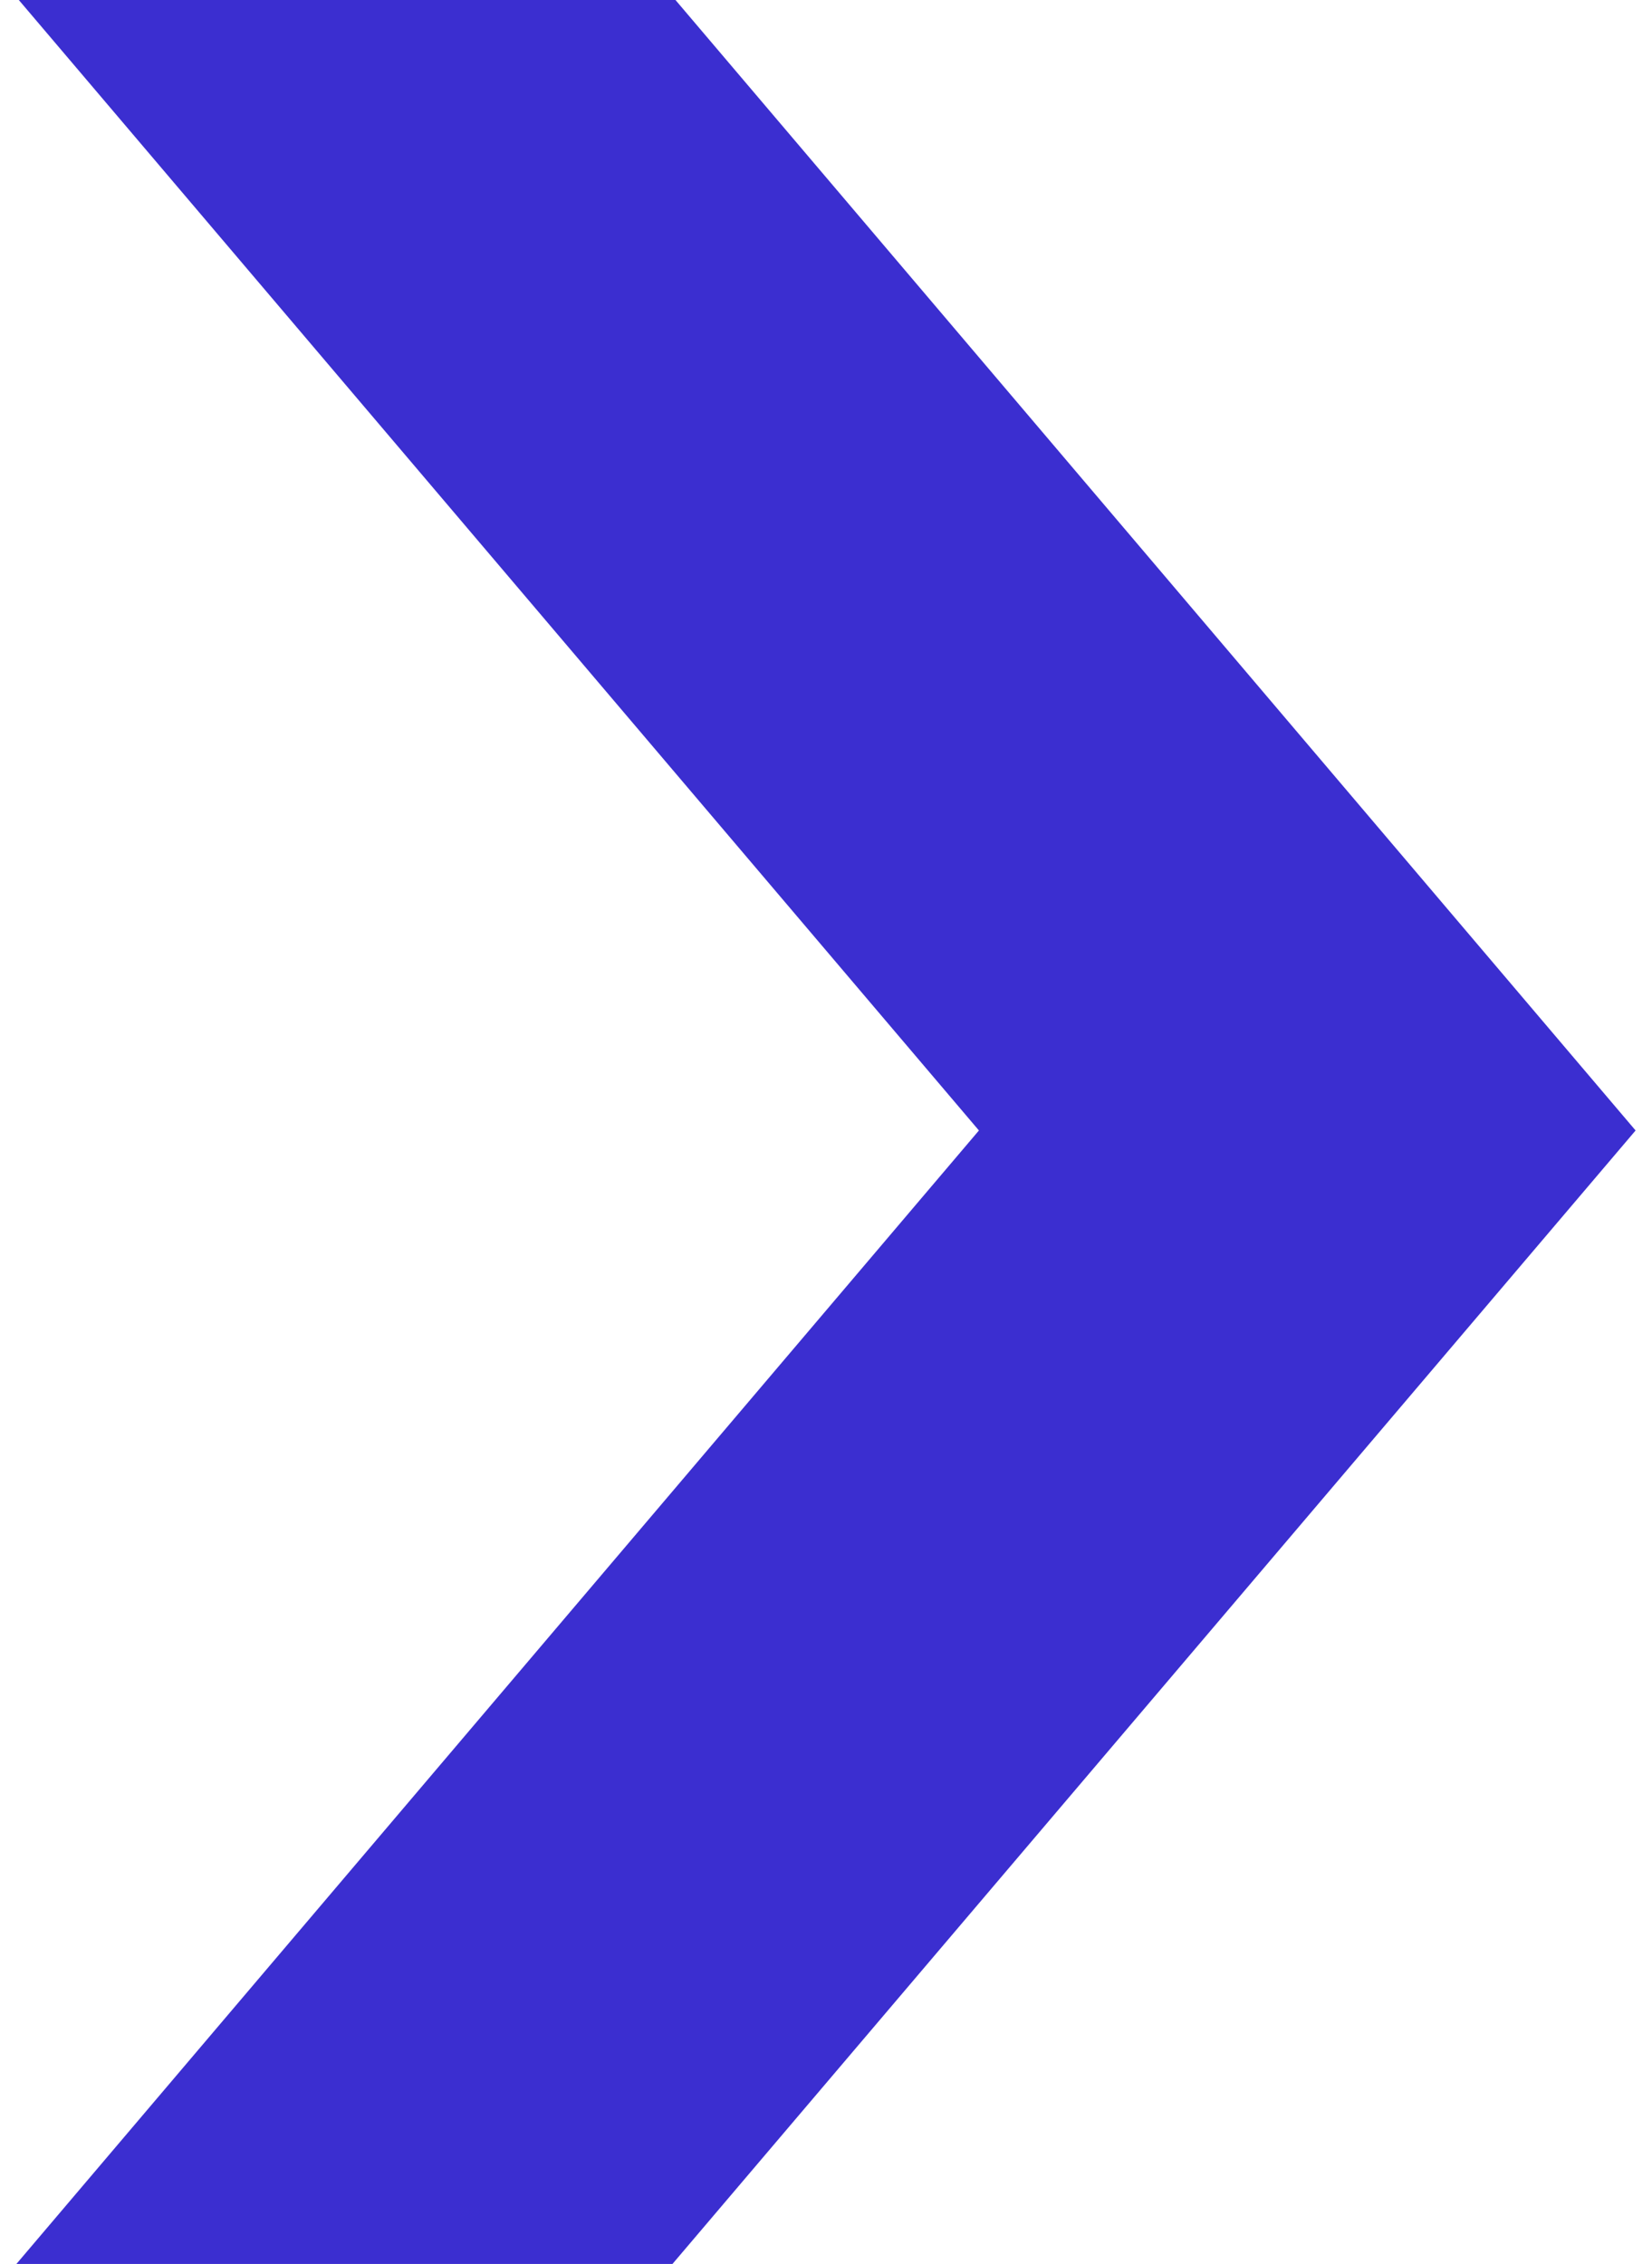 <?xml version="1.0" encoding="UTF-8"?><svg xmlns="http://www.w3.org/2000/svg" id="Layer_166b529cf0e45c" viewBox="0 0 27 37.75" aria-hidden="true" style="fill:url(#CerosGradient_id61bbd6277);" width="27px" height="37px">
  <defs><linearGradient class="cerosgradient" data-cerosgradient="true" id="CerosGradient_id61bbd6277" gradientUnits="userSpaceOnUse" x1="50%" y1="100%" x2="50%" y2="0%"><stop offset="0%" stop-color="#3B2ED0"/><stop offset="100%" stop-color="#3B2ED0"/></linearGradient><linearGradient/>
    <style>
      .cls-1-66b529cf0e45c{
        fill: #d02026;
      }
    </style>
  </defs>
  <polygon class="cls-1-66b529cf0e45c" points=".04 0 16.05 18.85 0 37.75 10.94 37.75 27 18.85 10.99 0 .04 0" style="fill:url(#CerosGradient_id61bbd6277);"/>
</svg>